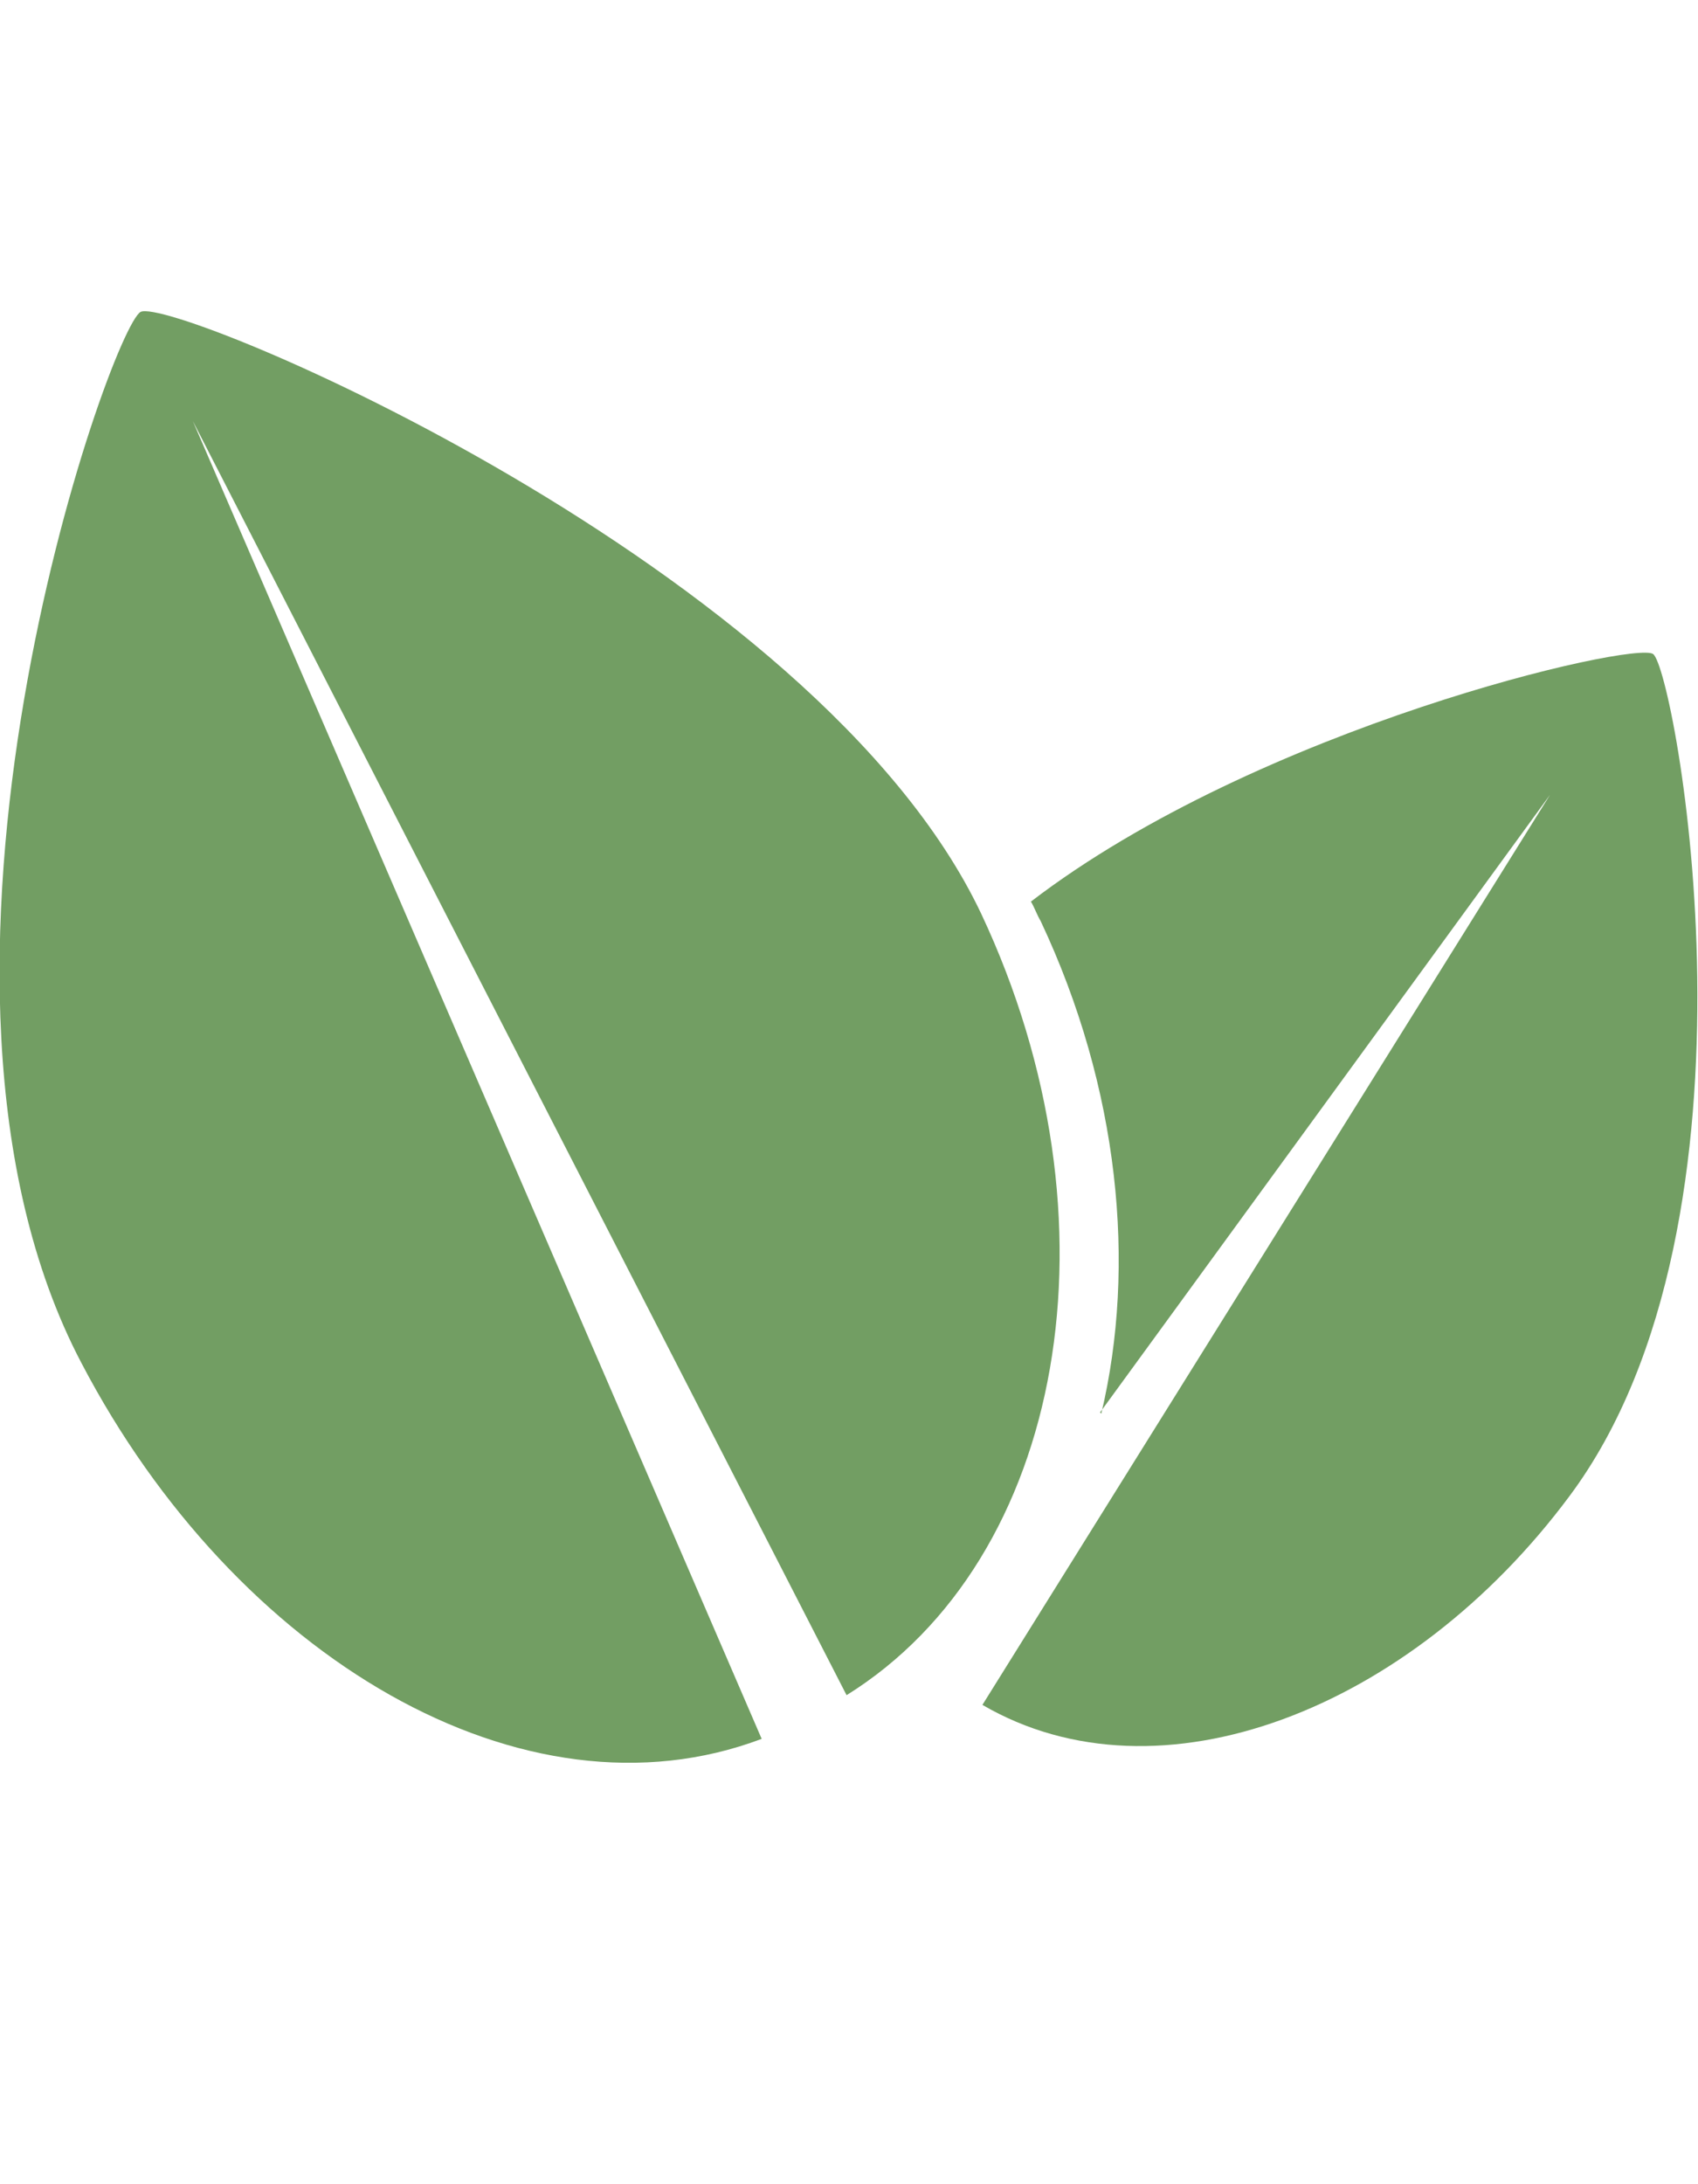 <?xml version="1.0" encoding="UTF-8"?><svg id="Layer_1" xmlns="http://www.w3.org/2000/svg" viewBox="0 0 14 18"><defs><style>.cls-1{fill:#729e63;}</style></defs><path class="cls-1" d="M9.08,11.65c.29-1.22,.15-2.68-.5-4.06-.03-.05-.05-.11-.08-.16,1.88-1.44,4.98-2.15,5.13-2.04,.18,.13,1.02,4.65-.69,6.94-1.31,1.76-3.38,2.57-4.84,1.72l4.68-7.5-3.71,5.09Z"/><path class="cls-1" d="M1.16,2.57c-.25,.13-2.15,5.5-.49,8.66,1.27,2.43,3.65,3.84,5.61,3.1L1.59,3.47,6.98,13.97c1.8-1.12,2.3-3.91,1.11-6.44C6.73,4.66,1.43,2.44,1.16,2.57Z"/></svg>